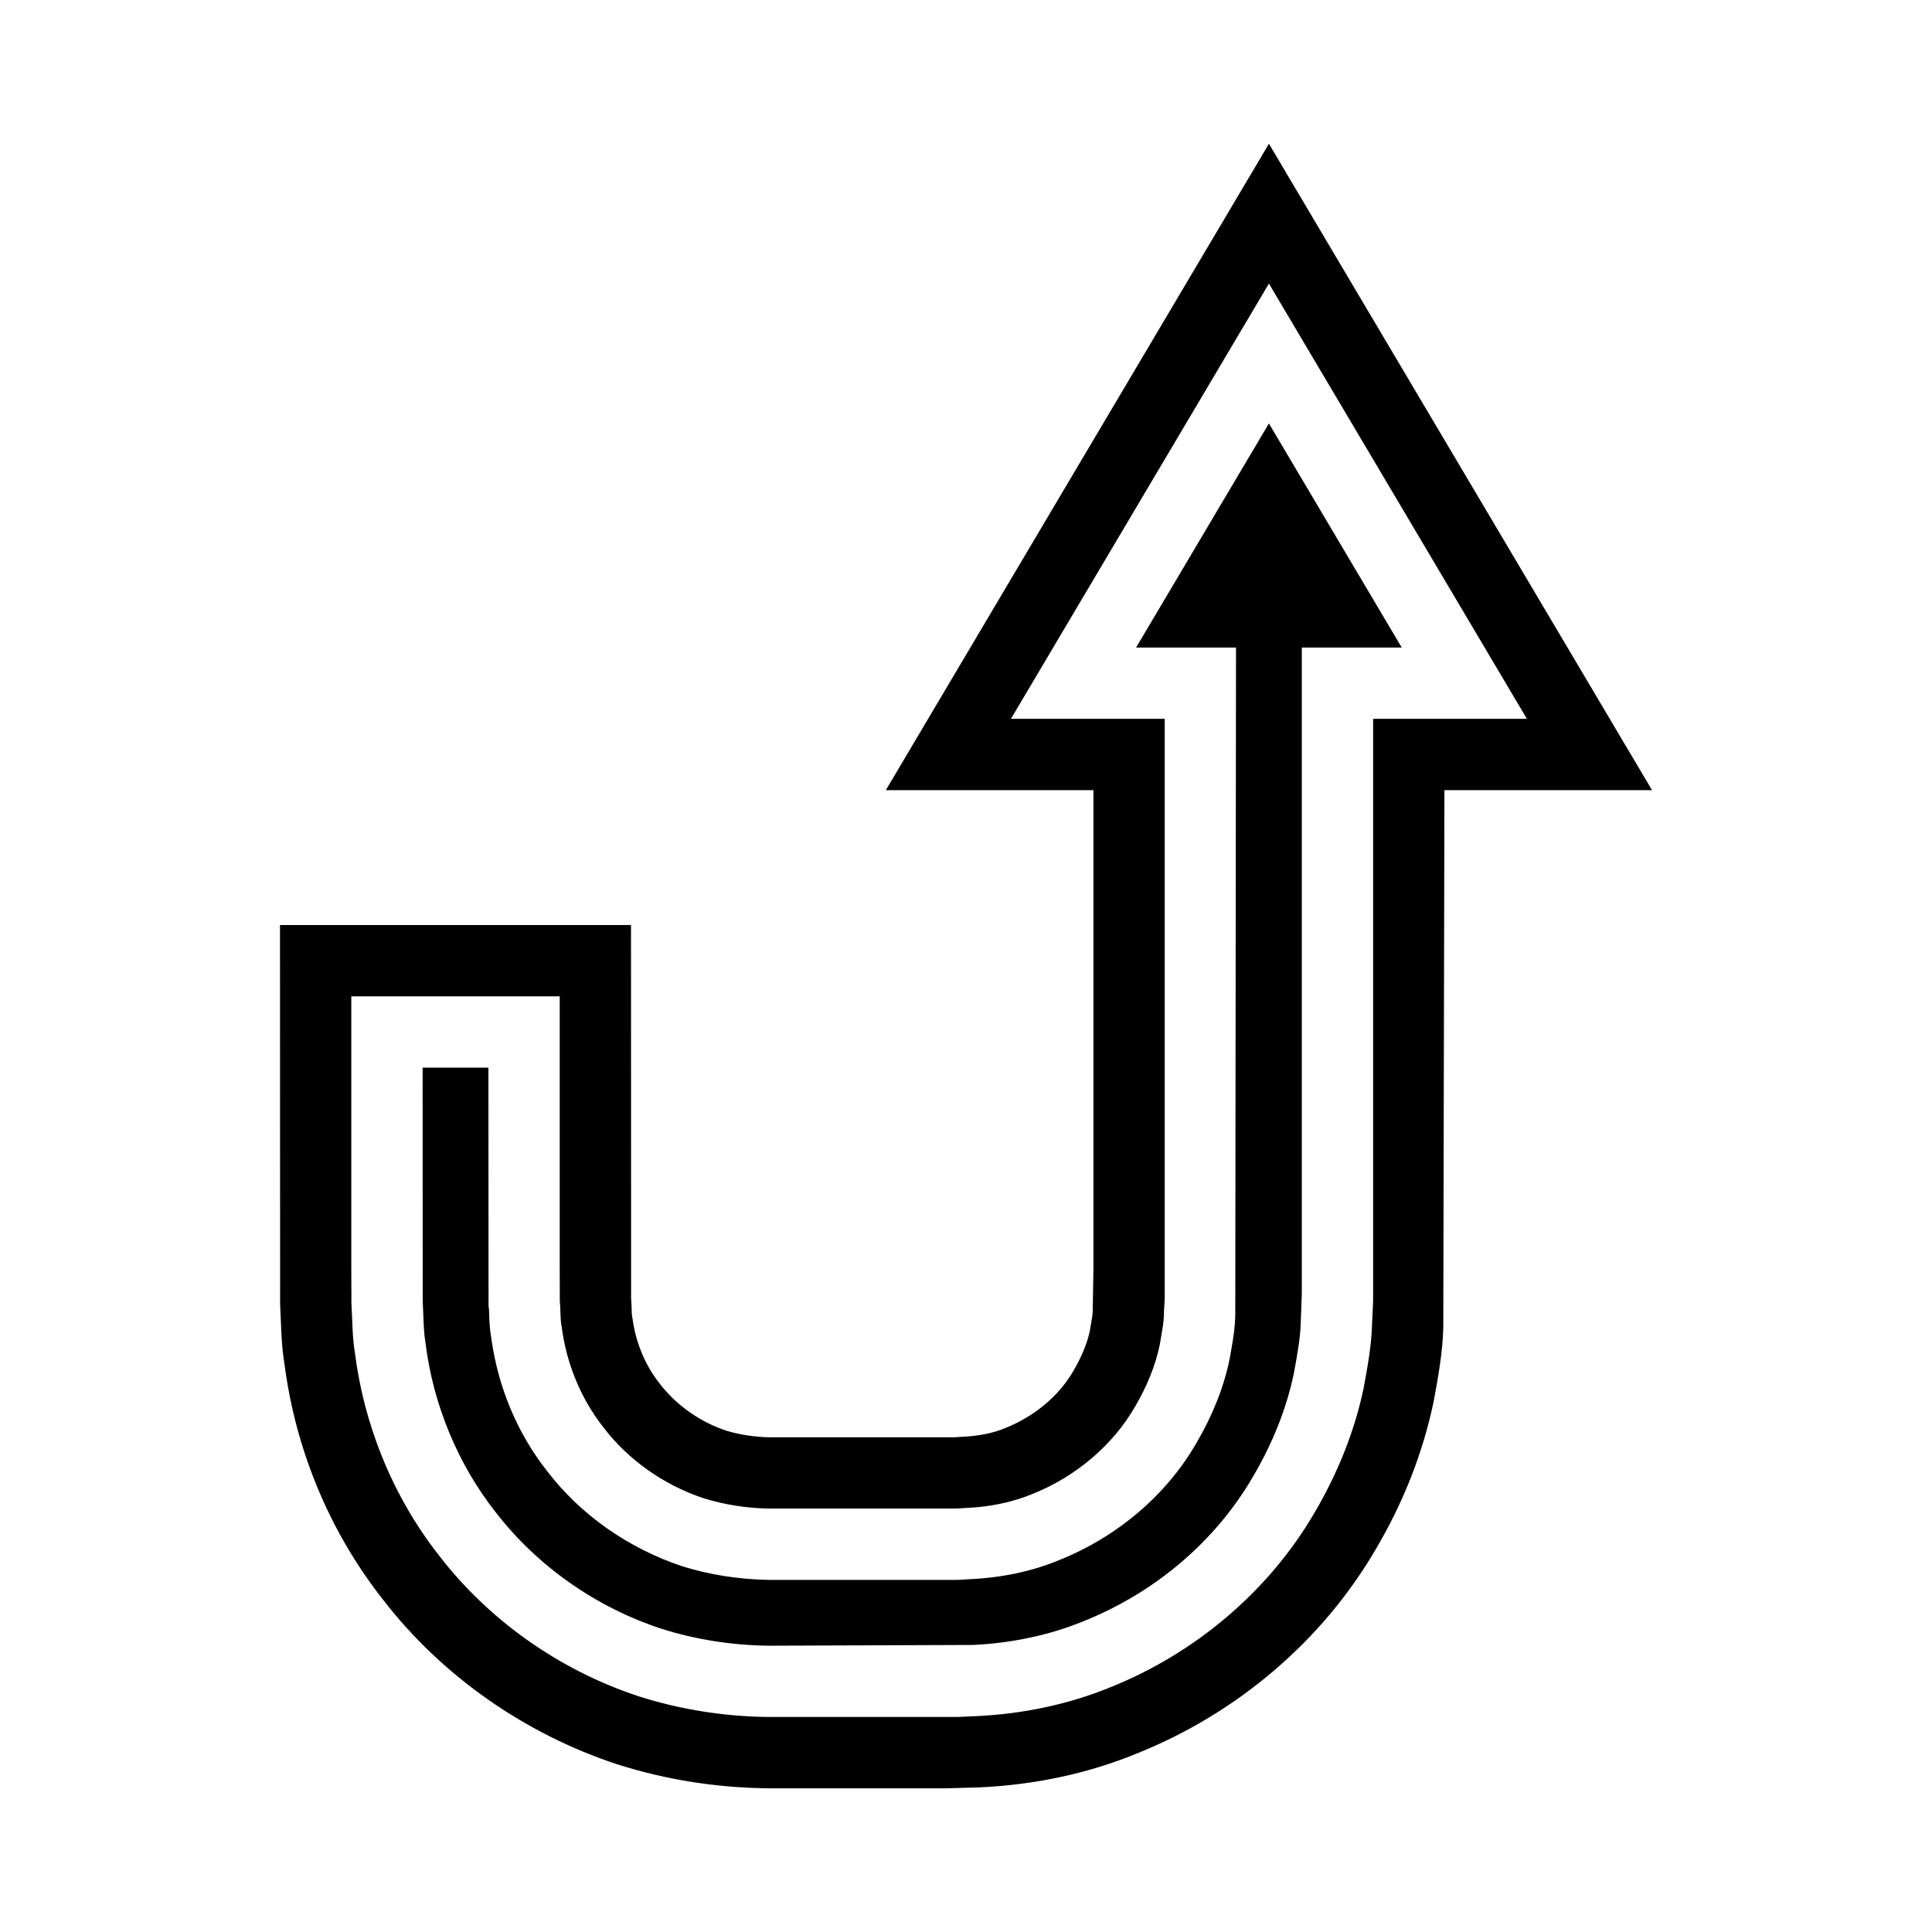 <?xml version="1.0" encoding="UTF-8"?>
<!-- Uploaded to: SVG Repo, www.svgrepo.com, Generator: SVG Repo Mixer Tools -->
<svg fill="#000000" width="800px" height="800px" version="1.1" viewBox="144 144 512 512" xmlns="http://www.w3.org/2000/svg">
 <g>
  <path d="m470.34 501.44-0.473 2.711c-1.512 7.363-4.445 14.797-8.711 22.102-7.918 13.809-20.863 24.914-36.371 31.152-7.098 2.969-15.227 4.719-23.918 5.098l-1.871 0.121c-0.785 0.059-2.047 0.105-3.363 0.062h-48.047c-8.008-0.168-15.484-1.359-22.621-3.555-14.492-4.801-27.109-13.711-35.922-25.211-7.859-9.938-13.043-22.188-14.836-35.25-0.469-2.621-0.531-4.91-0.574-6.473-0.012-0.379-0.012-0.754-0.043-1.121l-0.125-1.055 0.004-0.996-0.031-62.09h-17.438l0.023 61.852c0.07 1.238 0.117 2.488 0.164 3.75 0.102 2.594 0.195 5.047 0.527 7.023l0.109 0.75c2.035 16.07 8.605 31.836 18.5 44.402 11.051 14.32 26.633 25.254 44.004 30.934 9 2.848 18.633 4.375 28.457 4.481l54.023-0.199c10.27-0.469 20.355-2.613 29.145-6.211 19.121-7.617 35.055-21.176 45.012-38.23 5.297-8.973 8.941-18.141 10.883-27.328 0.875-4.715 1.781-9.578 1.875-13.824l0.273-7.59v-171.14h26.48l-35.199-59.387-35.199 59.387h26.48l-0.195 176.66c-0.043 3.598-0.586 6.676-1.023 9.18z"/>
  <path d="m433.57 491.85c-0.004 0.5-0.262 1.961-0.449 3.027-0.121 0.668-0.238 1.34-0.348 2.016-0.711 3.231-2.144 6.699-4.328 10.438-3.734 6.504-10.203 11.977-18.004 15.113-3.215 1.344-6.992 2.125-11.621 2.328l-1.98 0.133-2.293-0.004-46.562 0.004c-4.117-0.09-8.137-0.727-11.531-1.766-6.879-2.281-13.23-6.727-17.602-12.426-4.941-6.246-6.676-12.949-7.258-17.473l-0.152-0.902c-0.031-0.391-0.031-0.785-0.043-1.176-0.031-1.039-0.07-2.07-0.152-3.102l-0.027-98.914-93.02 0.004 0.031 100.29 0.039 1.105c0.07 1.137 0.109 2.289 0.156 3.441 0.125 3.391 0.273 7.219 0.949 11.426 2.973 22.977 12.051 44.645 26.145 62.535 15.52 20.113 37.559 35.602 62.227 43.672 12.738 4.031 26.07 6.152 39.836 6.301h47.078l8.848-0.242c14.766-0.668 28.812-3.691 41.59-8.914 26.754-10.664 49.309-29.918 63.457-54.137 7.34-12.441 12.48-25.453 15.352-39.105 1.137-6.106 2.426-13.023 2.578-19.848l0.301-142.28h55.012l-101.52-171.3-101.52 171.3h55.012v126.92zm-21.656-157.36 68.363-115.34 68.363 115.34h-40.746v52.371 93.441 8.059l-0.074 2.086-0.207 4.312c-0.133 5.769-1.207 11.547-2.277 17.293-2.43 11.516-6.981 22.668-13.055 32.961-12.082 20.688-31.562 37.18-54.18 46.191-11.277 4.609-23.422 7.043-35.453 7.594l-4.523 0.199-3.574 0.02h-6.785-13.512-26.672c-11.684-0.125-23.242-1.973-34.129-5.418-21.754-7.117-40.234-20.699-52.969-37.199-12.949-16.438-20.117-35.66-22.406-53.723-0.754-4.504-0.68-8.961-0.949-13.305-0.012-3.344-0.023-6.602-0.031-9.785v-17.699-28.773-25.07h55.23v25.07 28.773 17.699c0.012 3.047 0.02 6.18 0.031 9.375 0.254 2.184 0.039 4.461 0.5 6.695 1.164 9.016 4.656 18.527 11.176 26.77 6.367 8.309 15.699 15.066 26.469 18.641 5.426 1.664 11.152 2.594 17.074 2.719h26.672 13.512 6.785c1.055-0.012 2.445 0.031 3.223-0.02l2.277-0.148c6.074-0.266 12.098-1.414 17.691-3.754 11.203-4.5 21.129-12.738 27.098-23.145 3.004-5.144 5.34-10.648 6.519-16.387 0.449-2.891 1.133-5.734 1.105-8.656l0.125-2.184 0.07-1.137v-8.059-93.441-52.371z"/>
 </g>
</svg>